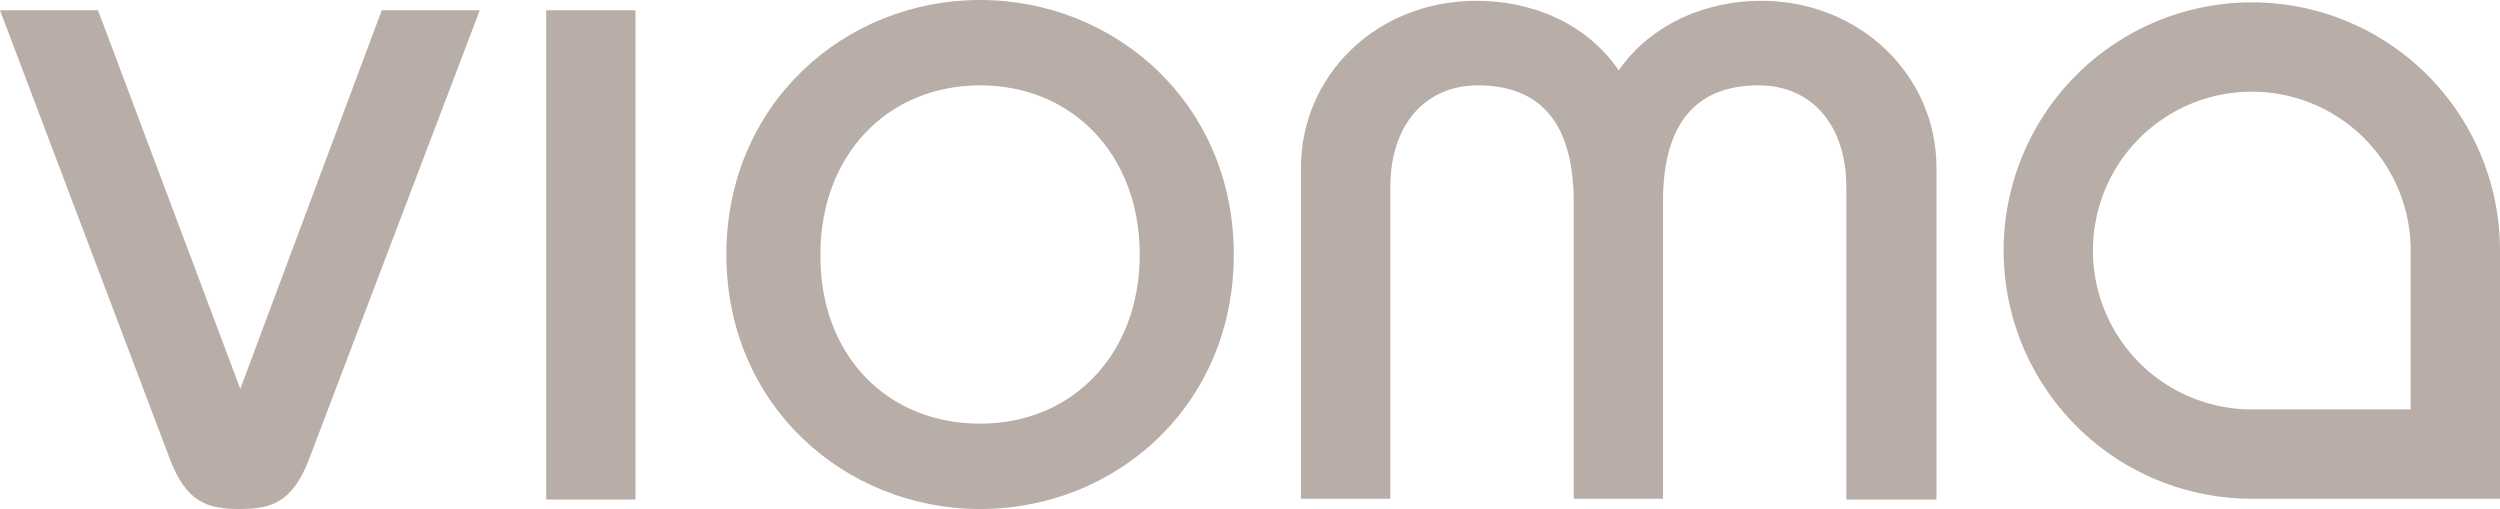 <svg xmlns="http://www.w3.org/2000/svg" width="316.3" height="64.4" viewBox="0 0 316.3 64.4"><g transform="translate(-11.4 -12.1)"><path fill="#B8AEA7" d="M72.1,13.4,50.5,70.2c-2.1,5.5-4.8,6.3-8.8,6.3s-6.7-.8-8.8-6.3L11.4,13.4H23.8l18,47.9L59.7,13.4H72.1Z"/><path fill="#B8AEA7" d="M80.5,75.3V13.4H91.8V75.3Z"/><path fill="#B8AEA7" d="M135.4,12.1c17.1,0,32.1,13.1,32.1,32.2s-14.9,32.2-32.1,32.2c-17.1,0-32.1-13.1-32.1-32.2C103.3,25.3,118.2,12.1,135.4,12.1Zm0,53.6c11.7,0,20.2-8.8,20.2-21.4s-8.5-21.4-20.2-21.4-20.2,8.8-20.2,21.4C115.1,57,123.6,65.7,135.4,65.7Z"/><path fill="#B8AEA7" d="M176,75.3v-42c0-11.6,9.5-21.1,22.2-21.1,7,0,13.9,2.8,18,8.8,4.1-5.9,11.1-8.8,18-8.8,12.6,0,22.2,9.5,22.2,21.1v42H245V35.8c0-7.9-4.4-12.9-11.1-12.9-7.3,0-12.1,4.1-12.1,14.7V75.2H210.5V37.6c0-10.6-4.8-14.7-12.1-14.7-6.7,0-11.1,5-11.1,12.9V75.2H176Z"/><path fill="#B8AEA7" d="M296.3,12.4a31.4,31.4,0,0,0,0,62.8h31.4V43.8A31.389,31.389,0,0,0,296.3,12.4Zm0,51.5a20.1,20.1,0,1,1,20.1-20.1V63.9Z"/></g></svg>
